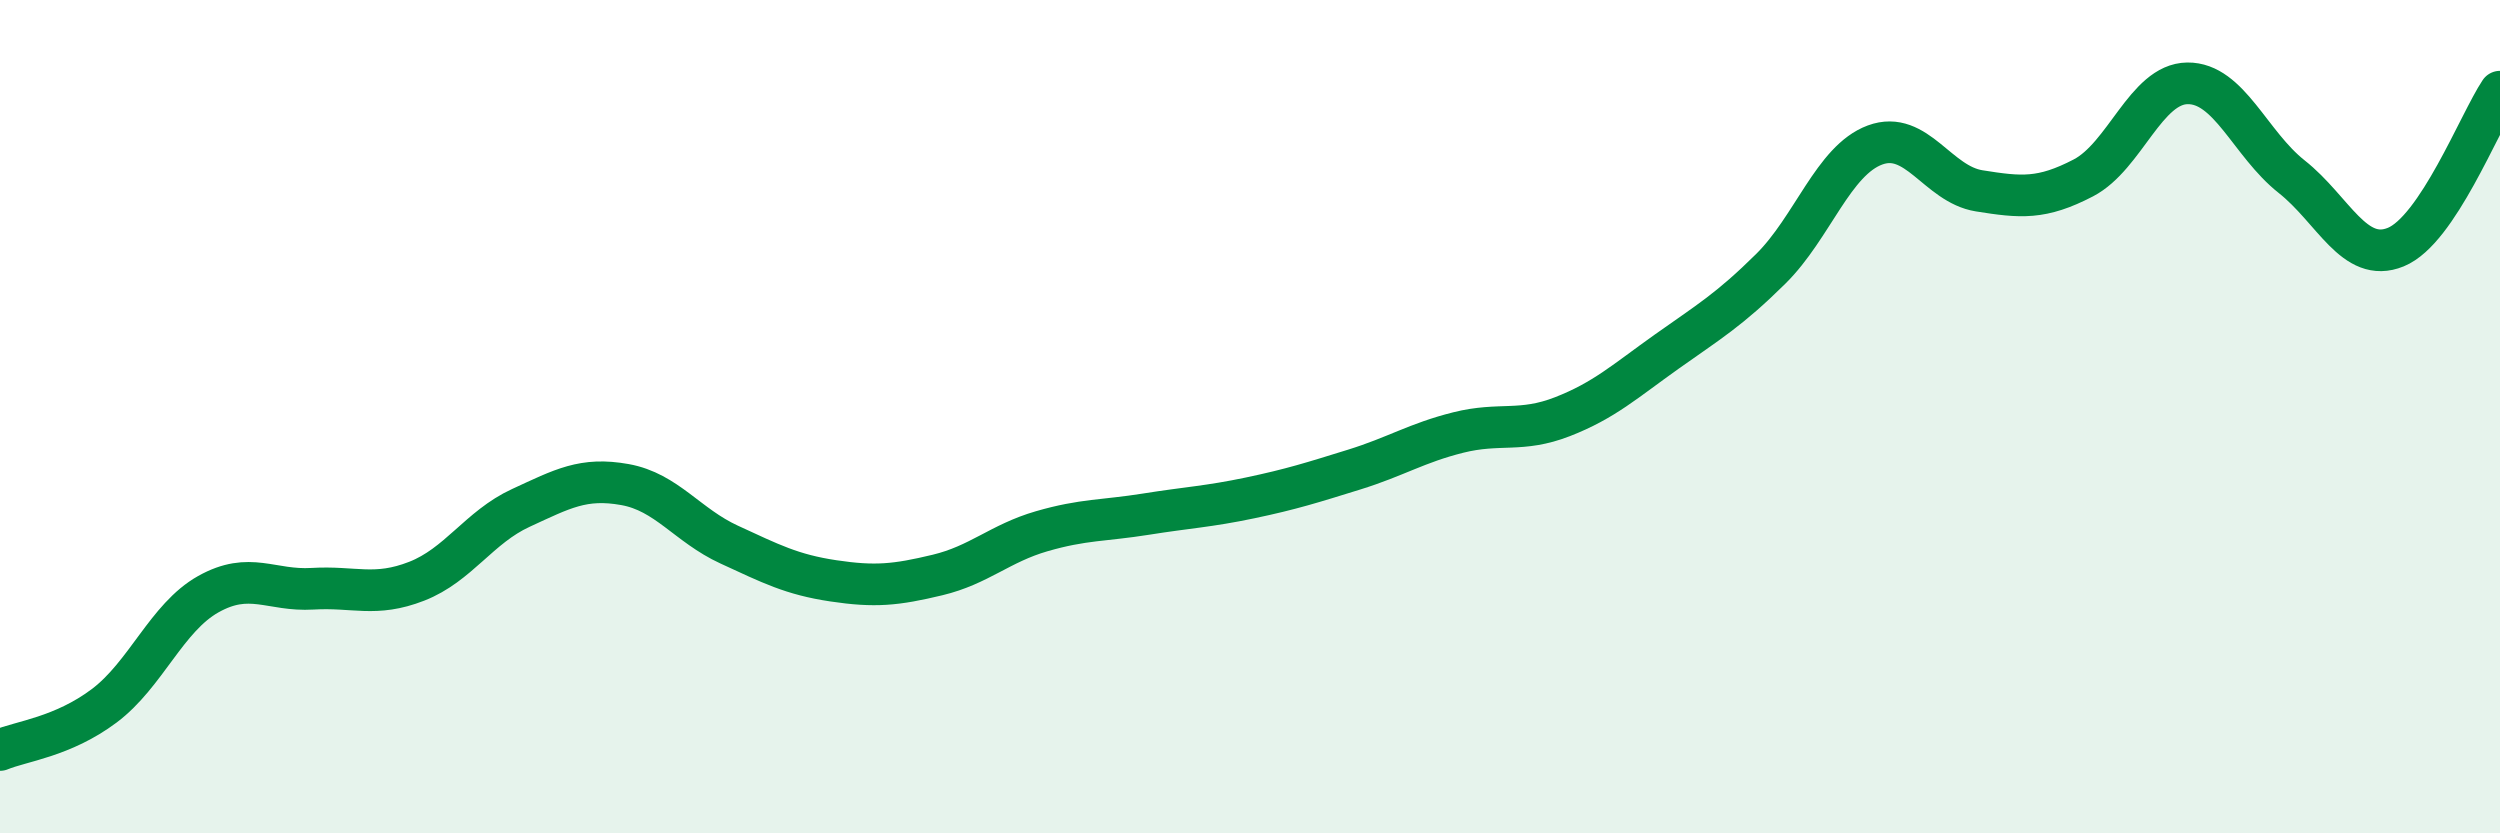 
    <svg width="60" height="20" viewBox="0 0 60 20" xmlns="http://www.w3.org/2000/svg">
      <path
        d="M 0,18 C 0.5,17.79 1.5,17.69 2.5,16.94 C 3.5,16.19 4,14.82 5,14.26 C 6,13.7 6.5,14.19 7.5,14.13 C 8.5,14.07 9,14.34 10,13.95 C 11,13.56 11.5,12.65 12.5,12.19 C 13.5,11.73 14,11.45 15,11.63 C 16,11.81 16.5,12.61 17.5,13.07 C 18.5,13.53 19,13.79 20,13.94 C 21,14.09 21.5,14.04 22.5,13.8 C 23.5,13.56 24,13.04 25,12.75 C 26,12.46 26.5,12.5 27.5,12.34 C 28.5,12.18 29,12.16 30,11.95 C 31,11.74 31.5,11.58 32.5,11.27 C 33.5,10.96 34,10.63 35,10.38 C 36,10.13 36.5,10.39 37.5,10 C 38.5,9.61 39,9.15 40,8.44 C 41,7.73 41.5,7.44 42.5,6.45 C 43.5,5.46 44,3.85 45,3.48 C 46,3.11 46.5,4.42 47.5,4.58 C 48.5,4.74 49,4.79 50,4.27 C 51,3.75 51.5,2.01 52.5,2 C 53.5,1.99 54,3.45 55,4.24 C 56,5.03 56.5,6.34 57.5,5.93 C 58.5,5.52 59.5,2.95 60,2.2L60 20L0 20Z"
        fill="#008740"
        opacity="0.1"
        stroke-linecap="round"
        stroke-linejoin="round"
      />
      <path
        d="M 0,18 C 0.5,17.79 1.5,17.69 2.5,16.94 C 3.5,16.19 4,14.82 5,14.26 C 6,13.7 6.5,14.19 7.5,14.13 C 8.5,14.07 9,14.34 10,13.95 C 11,13.56 11.5,12.65 12.5,12.19 C 13.5,11.73 14,11.45 15,11.63 C 16,11.81 16.5,12.61 17.5,13.07 C 18.5,13.53 19,13.79 20,13.94 C 21,14.09 21.5,14.04 22.5,13.8 C 23.5,13.56 24,13.04 25,12.75 C 26,12.46 26.5,12.5 27.5,12.34 C 28.5,12.18 29,12.16 30,11.95 C 31,11.74 31.5,11.58 32.5,11.27 C 33.5,10.96 34,10.63 35,10.38 C 36,10.13 36.5,10.39 37.5,10 C 38.5,9.61 39,9.15 40,8.44 C 41,7.73 41.5,7.44 42.5,6.45 C 43.5,5.46 44,3.85 45,3.48 C 46,3.11 46.5,4.42 47.5,4.58 C 48.5,4.74 49,4.79 50,4.27 C 51,3.75 51.5,2.01 52.5,2 C 53.5,1.99 54,3.45 55,4.24 C 56,5.03 56.5,6.34 57.5,5.93 C 58.5,5.52 59.5,2.95 60,2.2"
        stroke="#008740"
        stroke-width="1"
        fill="none"
        stroke-linecap="round"
        stroke-linejoin="round"
      />
    </svg>
  